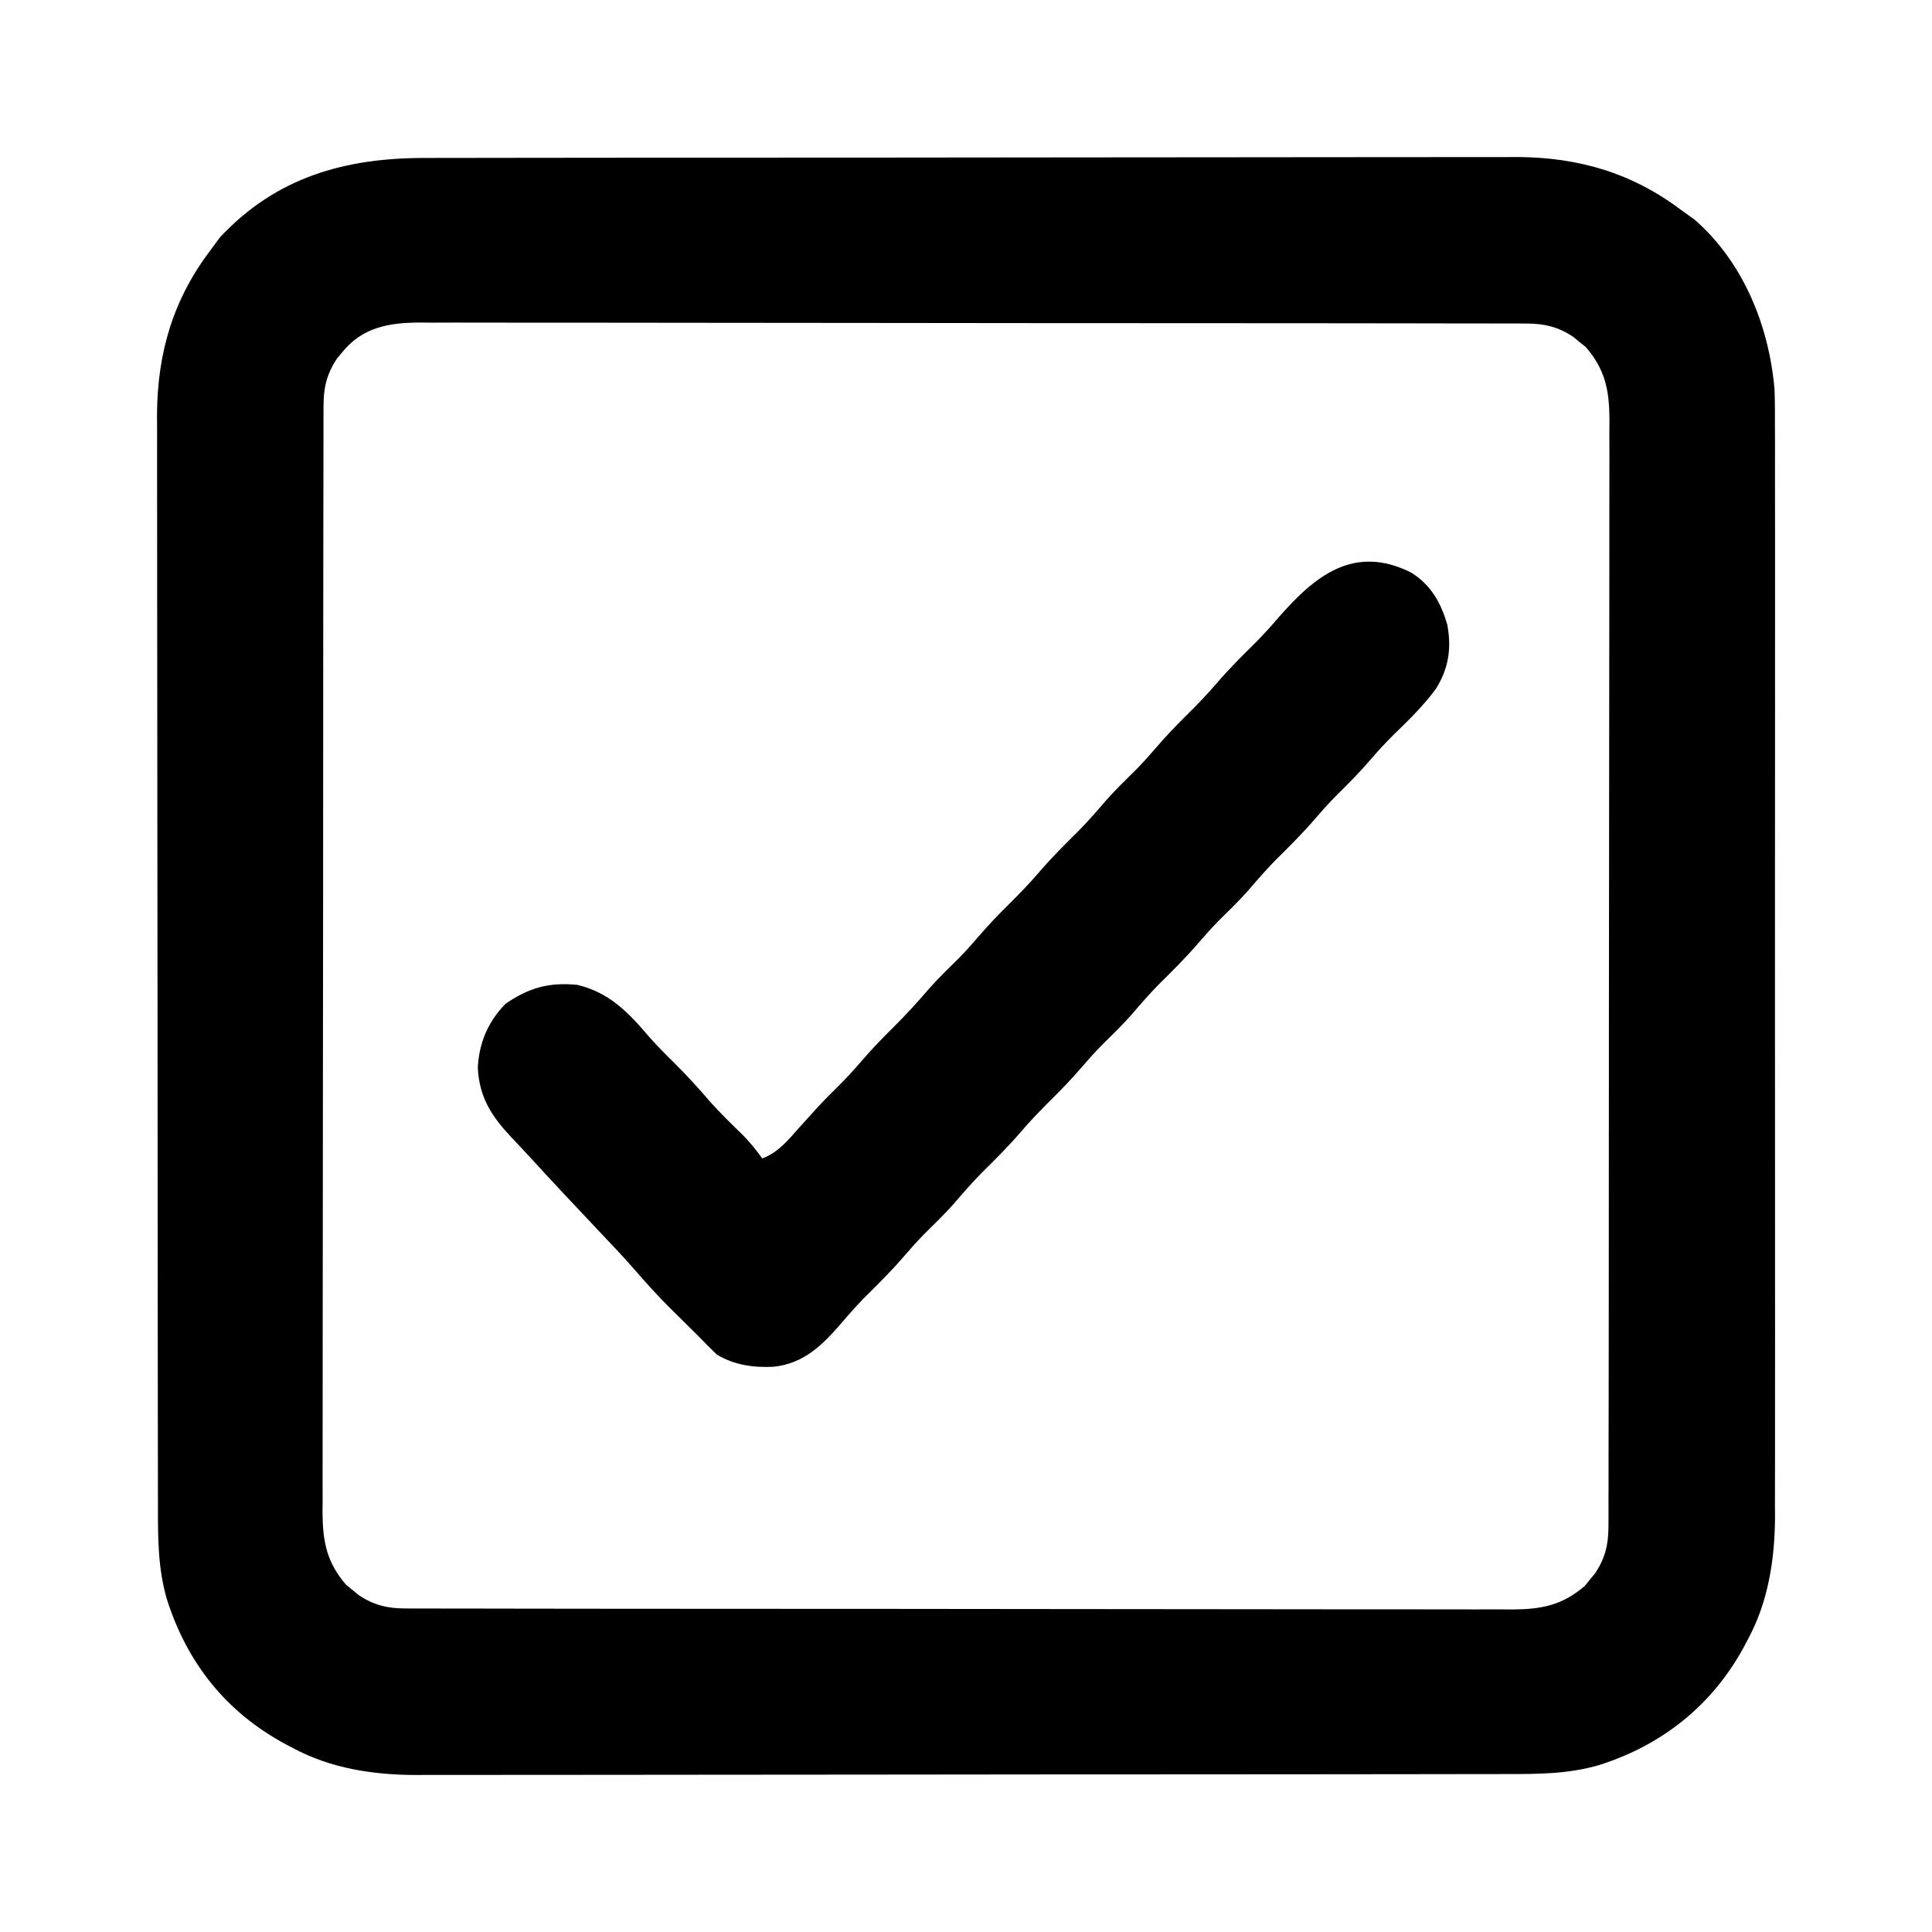 <?xml version="1.0" encoding="UTF-8"?>
<svg version="1.1" xmlns="http://www.w3.org/2000/svg" width="512" height="512">
<path d="M0 0 C1.27 -0.003 2.54 -0.006 3.849 -0.009 C7.363 -0.017 10.878 -0.019 14.392 -0.02 C18.187 -0.021 21.982 -0.029 25.777 -0.036 C34.071 -0.049 42.365 -0.055 50.658 -0.06 C55.841 -0.063 61.024 -0.067 66.207 -0.071 C80.57 -0.083 94.933 -0.094 109.296 -0.097 C110.674 -0.097 110.674 -0.097 112.08 -0.098 C113.001 -0.098 113.922 -0.098 114.87 -0.098 C116.736 -0.099 118.602 -0.099 120.468 -0.1 C121.393 -0.1 122.318 -0.1 123.272 -0.1 C138.258 -0.104 153.244 -0.122 168.23 -0.145 C183.632 -0.169 199.034 -0.181 214.437 -0.182 C223.078 -0.183 231.719 -0.189 240.36 -0.207 C247.72 -0.223 255.08 -0.228 262.44 -0.22 C266.191 -0.216 269.941 -0.217 273.692 -0.231 C277.77 -0.246 281.848 -0.237 285.927 -0.227 C287.679 -0.239 287.679 -0.239 289.467 -0.251 C306.11 -0.153 320.209 4.097 333.408 14.14 C334.924 15.223 334.924 15.223 336.47 16.328 C349.429 27.598 356.294 44.656 357.681 61.453 C357.79 64.83 357.808 68.195 357.789 71.575 C357.793 72.851 357.798 74.127 357.803 75.442 C357.815 78.94 357.809 82.439 357.8 85.938 C357.793 89.728 357.804 93.518 357.812 97.308 C357.825 104.716 357.822 112.123 357.814 119.531 C357.807 125.555 357.806 131.58 357.809 137.604 C357.81 138.464 357.81 139.324 357.811 140.21 C357.811 141.958 357.812 143.705 357.813 145.453 C357.822 161.809 357.812 178.165 357.796 194.521 C357.783 208.531 357.785 222.542 357.799 236.553 C357.815 252.853 357.821 269.154 357.812 285.454 C357.811 287.195 357.81 288.936 357.809 290.677 C357.809 291.533 357.808 292.389 357.808 293.271 C357.805 299.283 357.81 305.295 357.817 311.307 C357.825 318.641 357.823 325.975 357.807 333.31 C357.799 337.046 357.796 340.782 357.806 344.519 C357.816 348.581 357.804 352.644 357.789 356.706 C357.795 357.87 357.802 359.034 357.809 360.233 C357.73 371.38 356.044 382.479 350.72 392.39 C350.37 393.06 350.02 393.729 349.659 394.418 C341.301 409.919 328.02 420.569 311.22 425.89 C303.116 428.265 295.199 428.287 286.815 428.281 C285.545 428.284 284.275 428.287 282.966 428.29 C279.452 428.298 275.938 428.3 272.423 428.3 C268.628 428.302 264.833 428.31 261.038 428.317 C252.744 428.33 244.451 428.336 236.157 428.341 C230.974 428.343 225.791 428.348 220.608 428.352 C206.245 428.364 191.882 428.375 177.519 428.378 C176.141 428.378 176.141 428.378 174.735 428.379 C173.354 428.379 173.354 428.379 171.945 428.379 C170.079 428.38 168.214 428.38 166.348 428.381 C164.96 428.381 164.96 428.381 163.544 428.381 C148.558 428.385 133.572 428.403 118.586 428.426 C103.183 428.45 87.781 428.462 72.379 428.463 C63.737 428.464 55.096 428.47 46.455 428.488 C39.095 428.504 31.735 428.509 24.375 428.5 C20.625 428.497 16.874 428.497 13.123 428.512 C9.045 428.527 4.967 428.518 0.889 428.508 C-0.864 428.52 -0.864 428.52 -2.652 428.532 C-13.814 428.466 -24.917 426.782 -34.842 421.453 C-35.511 421.104 -36.179 420.755 -36.868 420.396 C-52.613 411.926 -63.021 398.885 -68.405 381.828 C-70.725 373.771 -70.739 365.872 -70.733 357.548 C-70.736 356.278 -70.739 355.008 -70.742 353.699 C-70.75 350.185 -70.752 346.67 -70.752 343.156 C-70.754 339.361 -70.762 335.566 -70.768 331.771 C-70.782 323.477 -70.788 315.184 -70.792 306.89 C-70.795 301.707 -70.799 296.524 -70.804 291.341 C-70.816 276.978 -70.826 262.615 -70.83 248.252 C-70.83 247.333 -70.83 246.414 -70.831 245.468 C-70.831 244.547 -70.831 243.626 -70.831 242.678 C-70.832 240.812 -70.832 238.946 -70.833 237.081 C-70.833 236.155 -70.833 235.23 -70.833 234.276 C-70.837 219.29 -70.855 204.304 -70.878 189.318 C-70.902 173.916 -70.914 158.514 -70.915 143.111 C-70.916 134.47 -70.922 125.829 -70.94 117.188 C-70.956 109.828 -70.961 102.468 -70.952 95.108 C-70.948 91.357 -70.949 87.607 -70.963 83.856 C-70.979 79.778 -70.97 75.7 -70.96 71.622 C-70.968 70.453 -70.976 69.285 -70.984 68.081 C-70.886 51.454 -66.649 37.319 -56.592 24.14 C-55.829 23.109 -55.066 22.078 -54.28 21.015 C-39.36 5.055 -21.115 -0.015 0 0 Z M-21.967 51.578 C-22.429 52.134 -22.89 52.689 -23.366 53.262 C-25.974 57.256 -26.842 60.806 -26.85 65.543 C-26.856 66.621 -26.862 67.699 -26.869 68.81 C-26.866 69.988 -26.863 71.167 -26.86 72.381 C-26.864 73.637 -26.869 74.893 -26.873 76.188 C-26.886 79.673 -26.885 83.158 -26.883 86.643 C-26.883 90.402 -26.894 94.162 -26.903 97.921 C-26.92 105.286 -26.925 112.651 -26.926 120.015 C-26.927 126.002 -26.931 131.989 -26.938 137.975 C-26.955 154.949 -26.965 171.923 -26.963 188.897 C-26.963 189.812 -26.963 190.727 -26.963 191.67 C-26.963 192.586 -26.963 193.502 -26.963 194.446 C-26.962 209.294 -26.981 224.142 -27.009 238.99 C-27.038 254.236 -27.052 269.483 -27.05 284.729 C-27.049 293.288 -27.055 301.848 -27.076 310.407 C-27.095 317.695 -27.099 324.982 -27.085 332.27 C-27.079 335.988 -27.079 339.705 -27.096 343.422 C-27.115 347.455 -27.102 351.487 -27.087 355.519 C-27.097 356.691 -27.107 357.863 -27.118 359.07 C-27.053 366.752 -26.01 372.18 -20.846 378.164 C-20.288 378.61 -19.73 379.056 -19.155 379.515 C-18.599 379.977 -18.044 380.438 -17.471 380.914 C-13.476 383.522 -9.927 384.391 -5.189 384.398 C-3.572 384.407 -3.572 384.407 -1.923 384.417 C-0.744 384.414 0.434 384.411 1.648 384.408 C2.904 384.412 4.161 384.417 5.455 384.422 C8.94 384.434 12.425 384.434 15.91 384.431 C19.669 384.431 23.429 384.442 27.188 384.451 C34.553 384.468 41.918 384.473 49.283 384.475 C55.269 384.475 61.256 384.48 67.243 384.486 C84.217 384.504 101.19 384.513 118.164 384.511 C119.537 384.511 119.537 384.511 120.937 384.511 C122.312 384.511 122.312 384.511 123.714 384.511 C138.561 384.51 153.409 384.529 168.257 384.557 C183.504 384.586 198.75 384.6 213.996 384.598 C222.556 384.597 231.115 384.603 239.674 384.624 C246.962 384.643 254.25 384.647 261.538 384.633 C265.255 384.627 268.972 384.627 272.69 384.644 C276.722 384.663 280.754 384.65 284.786 384.635 C286.544 384.65 286.544 384.65 288.337 384.666 C296.019 384.601 301.447 383.558 307.431 378.394 C307.877 377.836 308.323 377.278 308.783 376.703 C309.244 376.147 309.706 375.592 310.181 375.019 C312.789 371.024 313.658 367.475 313.665 362.737 C313.675 361.121 313.675 361.121 313.685 359.471 C313.681 358.293 313.678 357.114 313.675 355.9 C313.682 354.016 313.682 354.016 313.689 352.093 C313.701 348.608 313.701 345.123 313.698 341.638 C313.698 337.879 313.709 334.119 313.719 330.36 C313.735 322.995 313.741 315.63 313.742 308.265 C313.743 302.279 313.747 296.292 313.753 290.306 C313.771 273.332 313.78 256.358 313.779 239.384 C313.778 238.469 313.778 237.554 313.778 236.611 C313.778 235.237 313.778 235.237 313.778 233.835 C313.777 218.987 313.796 204.139 313.825 189.291 C313.853 174.045 313.867 158.798 313.865 143.552 C313.865 134.993 313.87 126.433 313.892 117.874 C313.91 110.586 313.914 103.298 313.901 96.011 C313.894 92.293 313.894 88.576 313.911 84.858 C313.93 80.826 313.918 76.794 313.902 72.762 C313.918 71.004 313.918 71.004 313.933 69.211 C313.868 61.529 312.825 56.101 307.662 50.117 C306.824 49.448 306.824 49.448 305.97 48.765 C305.415 48.304 304.859 47.842 304.287 47.367 C300.292 44.759 296.743 43.89 292.005 43.883 C290.927 43.877 289.849 43.87 288.738 43.864 C287.56 43.867 286.381 43.87 285.167 43.873 C283.911 43.868 282.655 43.864 281.36 43.859 C277.875 43.847 274.39 43.847 270.905 43.85 C267.146 43.85 263.386 43.839 259.627 43.83 C252.262 43.813 244.898 43.807 237.533 43.806 C231.546 43.805 225.559 43.801 219.573 43.795 C202.599 43.777 185.625 43.768 168.651 43.77 C167.736 43.77 166.821 43.77 165.878 43.77 C164.504 43.77 164.504 43.77 163.102 43.77 C148.254 43.771 133.406 43.752 118.558 43.724 C103.312 43.695 88.066 43.681 72.819 43.683 C64.26 43.683 55.7 43.678 47.141 43.656 C39.853 43.638 32.566 43.634 25.278 43.647 C21.56 43.654 17.843 43.654 14.126 43.637 C10.093 43.618 6.061 43.631 2.029 43.646 C0.271 43.631 0.271 43.631 -1.522 43.615 C-9.598 43.683 -16.61 44.874 -21.967 51.578 Z " fill="#000000" transform="translate(112.592,41.86)"/>
<path d="M0 0 C5.275 3.295 7.872 8.022 9.559 13.832 C10.717 20.076 9.925 25.341 6.57 30.754 C3.3 35.211 -0.577 39.008 -4.543 42.844 C-6.684 44.951 -8.666 47.098 -10.617 49.379 C-13.59 52.854 -16.77 56.05 -20.027 59.258 C-21.914 61.175 -23.679 63.15 -25.43 65.191 C-28.703 69.002 -32.226 72.505 -35.801 76.031 C-38.413 78.681 -40.825 81.466 -43.246 84.289 C-45.718 87.071 -48.376 89.648 -51.027 92.258 C-52.914 94.175 -54.679 96.15 -56.43 98.191 C-59.703 102.002 -63.226 105.505 -66.801 109.031 C-69.413 111.681 -71.825 114.466 -74.246 117.289 C-76.718 120.071 -79.376 122.648 -82.027 125.258 C-83.914 127.175 -85.679 129.15 -87.43 131.191 C-89.999 134.182 -92.685 136.985 -95.492 139.754 C-98.278 142.502 -100.945 145.283 -103.492 148.254 C-106.743 152.046 -110.247 155.525 -113.801 159.031 C-116.413 161.681 -118.825 164.466 -121.246 167.289 C-123.718 170.071 -126.376 172.648 -129.027 175.258 C-130.914 177.175 -132.679 179.15 -134.43 181.191 C-137.702 185 -141.221 188.502 -144.797 192.023 C-146.836 194.096 -148.736 196.226 -150.617 198.441 C-155.865 204.514 -160.747 209.613 -169.086 210.469 C-174.43 210.698 -179.342 210.023 -183.992 207.254 C-185.701 205.63 -187.362 203.956 -188.992 202.254 C-189.945 201.307 -190.901 200.363 -191.859 199.422 C-192.862 198.428 -193.865 197.435 -194.867 196.441 C-195.358 195.959 -195.849 195.476 -196.355 194.979 C-199.795 191.562 -202.999 187.992 -206.171 184.327 C-209.25 180.822 -212.469 177.45 -215.68 174.066 C-221.614 167.786 -227.533 161.494 -233.363 155.117 C-235.026 153.307 -236.703 151.51 -238.402 149.734 C-243.706 144.084 -246.968 139.13 -247.367 131.254 C-247.085 124.735 -244.61 118.872 -239.992 114.254 C-233.862 110.014 -228.425 108.511 -220.992 109.254 C-212.46 111.283 -207.408 116.626 -201.91 123.082 C-199.858 125.406 -197.702 127.578 -195.492 129.754 C-192.09 133.11 -188.926 136.579 -185.82 140.207 C-183.023 143.339 -180.018 146.25 -177.008 149.176 C-175.138 151.103 -173.547 153.069 -171.992 155.254 C-167.714 153.651 -165.132 150.391 -162.18 147.066 C-161.108 145.88 -160.035 144.696 -158.961 143.512 C-158.448 142.945 -157.935 142.378 -157.406 141.794 C-155.717 139.954 -153.966 138.187 -152.18 136.441 C-149.87 134.177 -147.725 131.832 -145.617 129.379 C-143.026 126.369 -140.32 123.543 -137.492 120.754 C-134.063 117.371 -130.872 113.873 -127.738 110.219 C-125.266 107.437 -122.608 104.86 -119.957 102.25 C-118.07 100.333 -116.305 98.358 -114.555 96.316 C-111.986 93.326 -109.299 90.523 -106.492 87.754 C-103.706 85.005 -101.039 82.225 -98.492 79.254 C-95.242 75.462 -91.738 71.983 -88.184 68.477 C-85.571 65.827 -83.159 63.042 -80.738 60.219 C-78.266 57.437 -75.608 54.86 -72.957 52.25 C-71.07 50.333 -69.305 48.358 -67.555 46.316 C-64.986 43.326 -62.299 40.523 -59.492 37.754 C-56.706 35.005 -54.039 32.225 -51.492 29.254 C-48.243 25.463 -44.74 21.985 -41.188 18.48 C-39.16 16.424 -37.251 14.317 -35.367 12.129 C-25.545 0.82 -15.189 -7.595 0 0 Z " fill="#000000" transform="translate(373.992,151.746)"/>
</svg>
